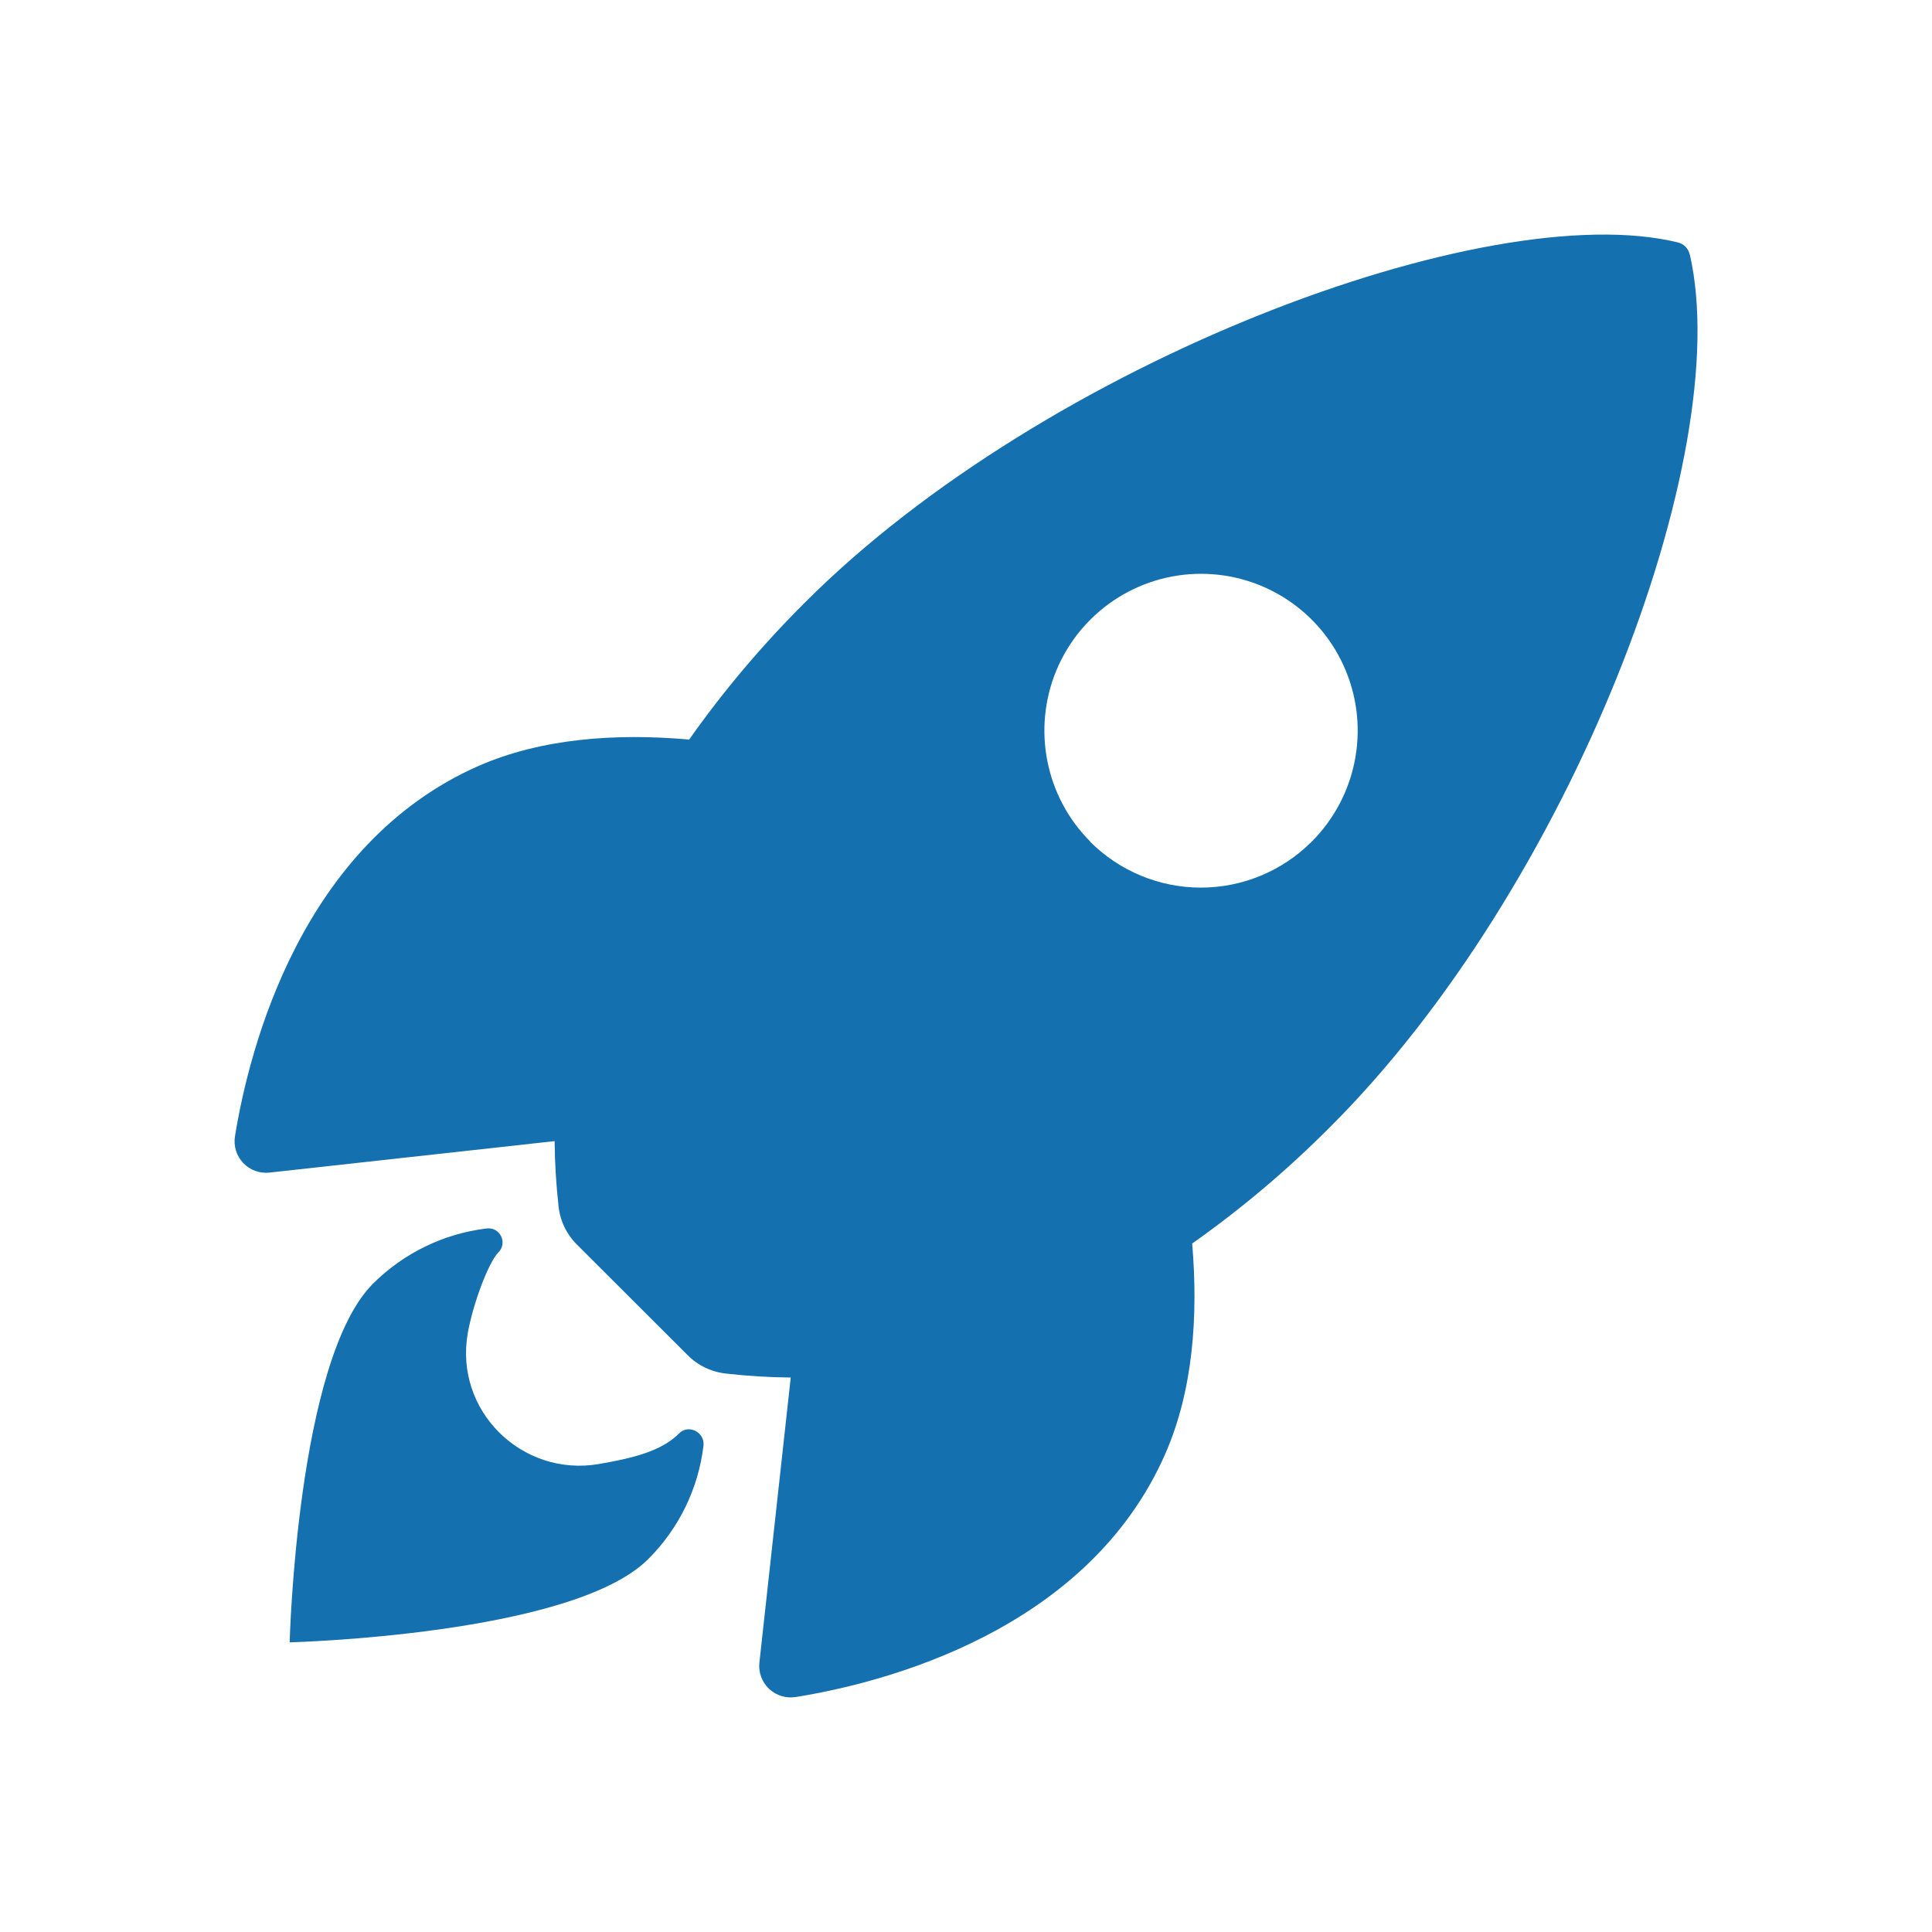 <?xml version="1.0" encoding="UTF-8"?>
<svg id="Layer_1" data-name="Layer 1" xmlns="http://www.w3.org/2000/svg" xmlns:xlink="http://www.w3.org/1999/xlink" viewBox="0 0 140 140">
  <defs>
    <style>
      .cls-1 {
        fill: none;
      }

      .cls-2 {
        clip-path: url(#clippath-1);
      }

      .cls-3 {
        fill: #1470af;
      }

      .cls-4 {
        clip-path: url(#clippath);
      }
    </style>
    <clipPath id="clippath">
      <path class="cls-1" d="M79.01,60.99c-3.25-3.25-4.22-8.14-2.47-12.39,1.76-4.25,5.9-7.02,10.49-7.02s8.74,2.77,10.49,7.02c1.76,4.25.78,9.14-2.47,12.39-2.13,2.13-5.02,3.33-8.03,3.33s-5.9-1.2-8.03-3.33M122.44,18.44c-.09-.43-.42-.76-.84-.87-13.86-3.39-45.88,8.69-63.23,26.05-3.09,3.07-5.92,6.41-8.43,9.97-5.35-.47-10.7-.08-15.26,1.91-12.86,5.67-16.61,20.45-17.65,26.82-.12.71.1,1.43.59,1.95.49.52,1.2.78,1.91.7l20.66-2.28c.01,1.56.11,3.12.28,4.67.1,1.08.58,2.08,1.35,2.84l8,7.99c.76.77,1.76,1.24,2.84,1.35,1.54.17,3.09.27,4.64.28l-2.27,20.65c-.08.71.18,1.42.7,1.91.52.49,1.24.71,1.95.59,6.34-1.02,21.14-4.77,26.77-17.64,1.99-4.56,2.39-9.89,1.94-15.22,3.57-2.52,6.91-5.34,9.99-8.44,17.4-17.33,29.41-48.67,26.07-63.23"/>
    </clipPath>
    <clipPath id="clippath-1">
      <path class="cls-1" d="M49.21,103.87c-1.28,1.29-3.34,1.79-5.82,2.22-5.57.95-10.49-3.86-9.49-9.5.38-2.14,1.51-5.13,2.21-5.83.32-.31.4-.79.2-1.18-.19-.4-.62-.62-1.06-.56-3.11.38-6.01,1.79-8.23,4.01-5.51,5.52-6.03,25.98-6.03,25.98,0,0,20.47-.52,25.98-6.03,2.23-2.22,3.64-5.12,4.01-8.24.09-.98-1.11-1.56-1.78-.86"/>
    </clipPath>
  </defs>
  <g class="cls-4">
    <rect class="cls-3" x="15.91" y="13.18" width="110.87" height="110.91"/>
  </g>
  <g class="cls-2">
    <rect class="cls-3" x="20" y="87.95" width="32.08" height="32.05"/>
  </g>
</svg>